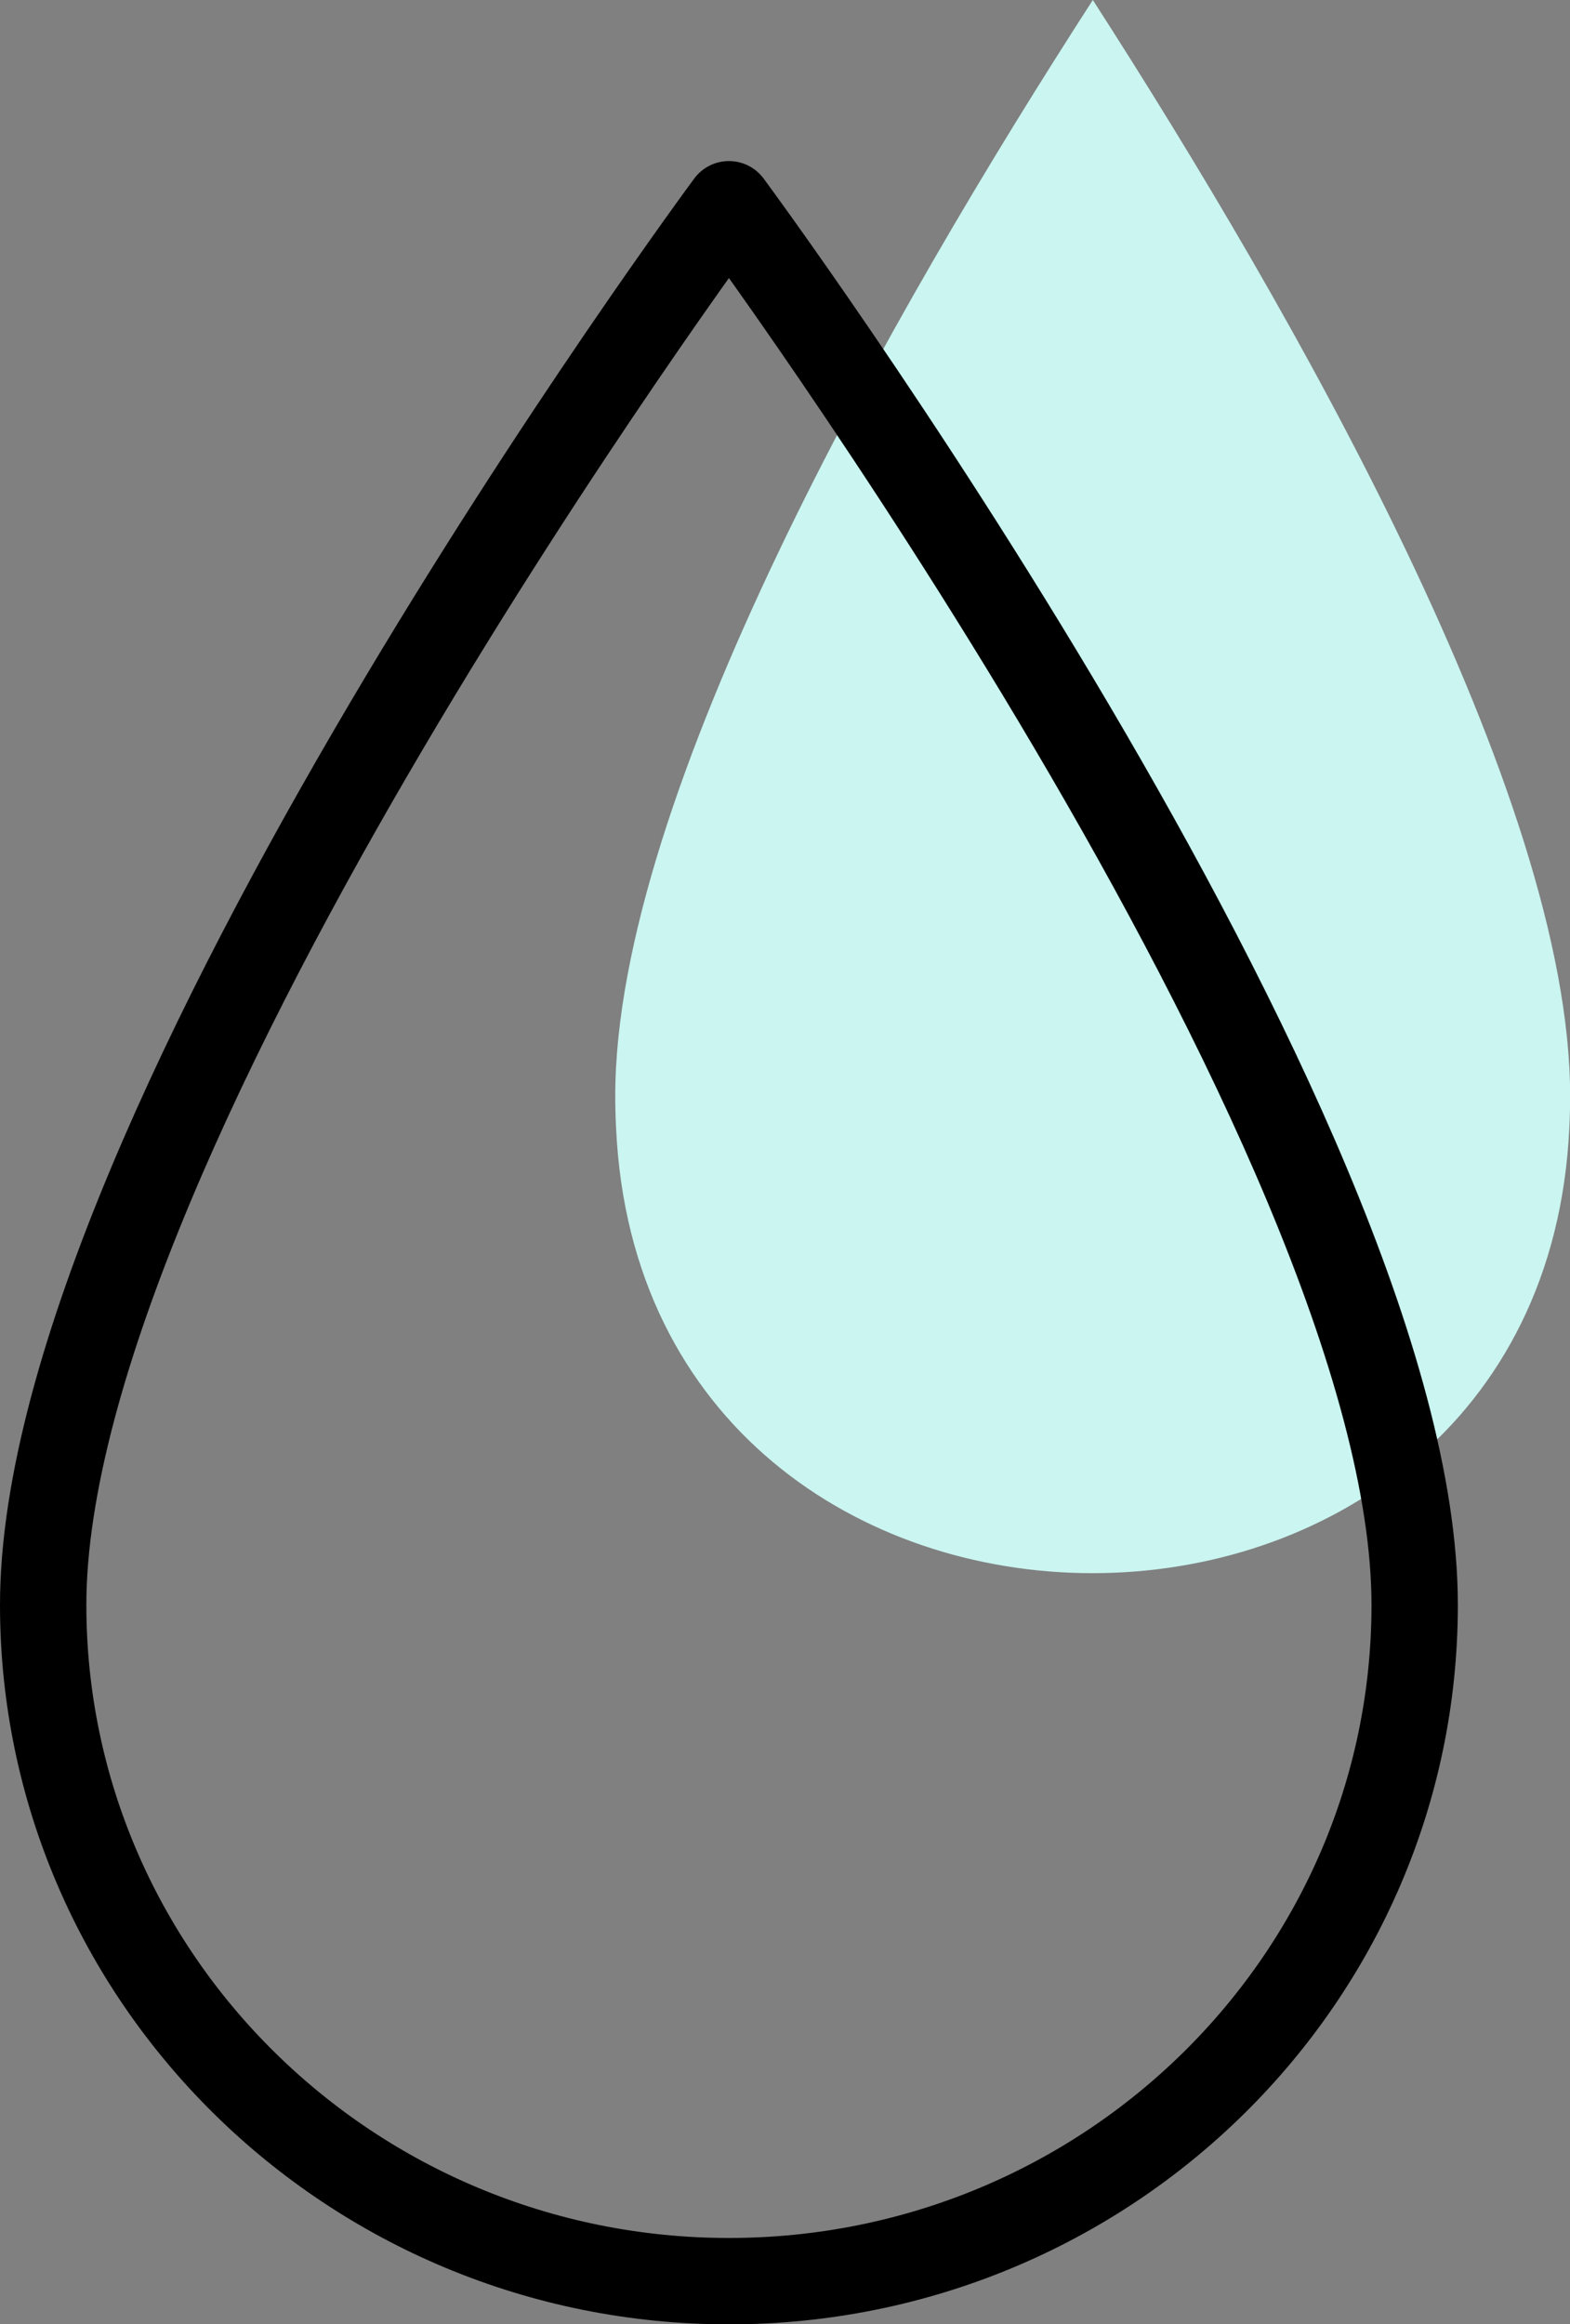<svg xmlns="http://www.w3.org/2000/svg" viewBox="0 0 113.81 168.41"><rect x="0" y="0" width="113.81" height="168.41" fill="#808080" stroke="none"/><defs><style>.cls-1{fill:#caf5f1;}.cls-2{fill:none;stroke:#000;stroke-linecap:round;stroke-linejoin:round;stroke-width:6.26px;}</style></defs><title>Risorsa 7</title><g id="Livello_2" data-name="Livello 2"><g id="Livello_1-2" data-name="Livello 1"><path class="cls-1" d="M44.66,81.74c2,43,67.06,43,69.1,0q.06-1.16.06-2.33c0-21.8-20-56.74-34.6-79.41C64.58,22.67,44.6,57.61,44.6,79.41Q44.6,80.58,44.66,81.74Z"/><path class="cls-2" d="M52.84,165.29c-27.45,0-49.71-22-49.71-49,0-34.38,49.71-101.49,49.71-101.49s49.71,67.11,49.71,101.49C102.55,143.33,80.29,165.29,52.84,165.29Z"/></g></g></svg>